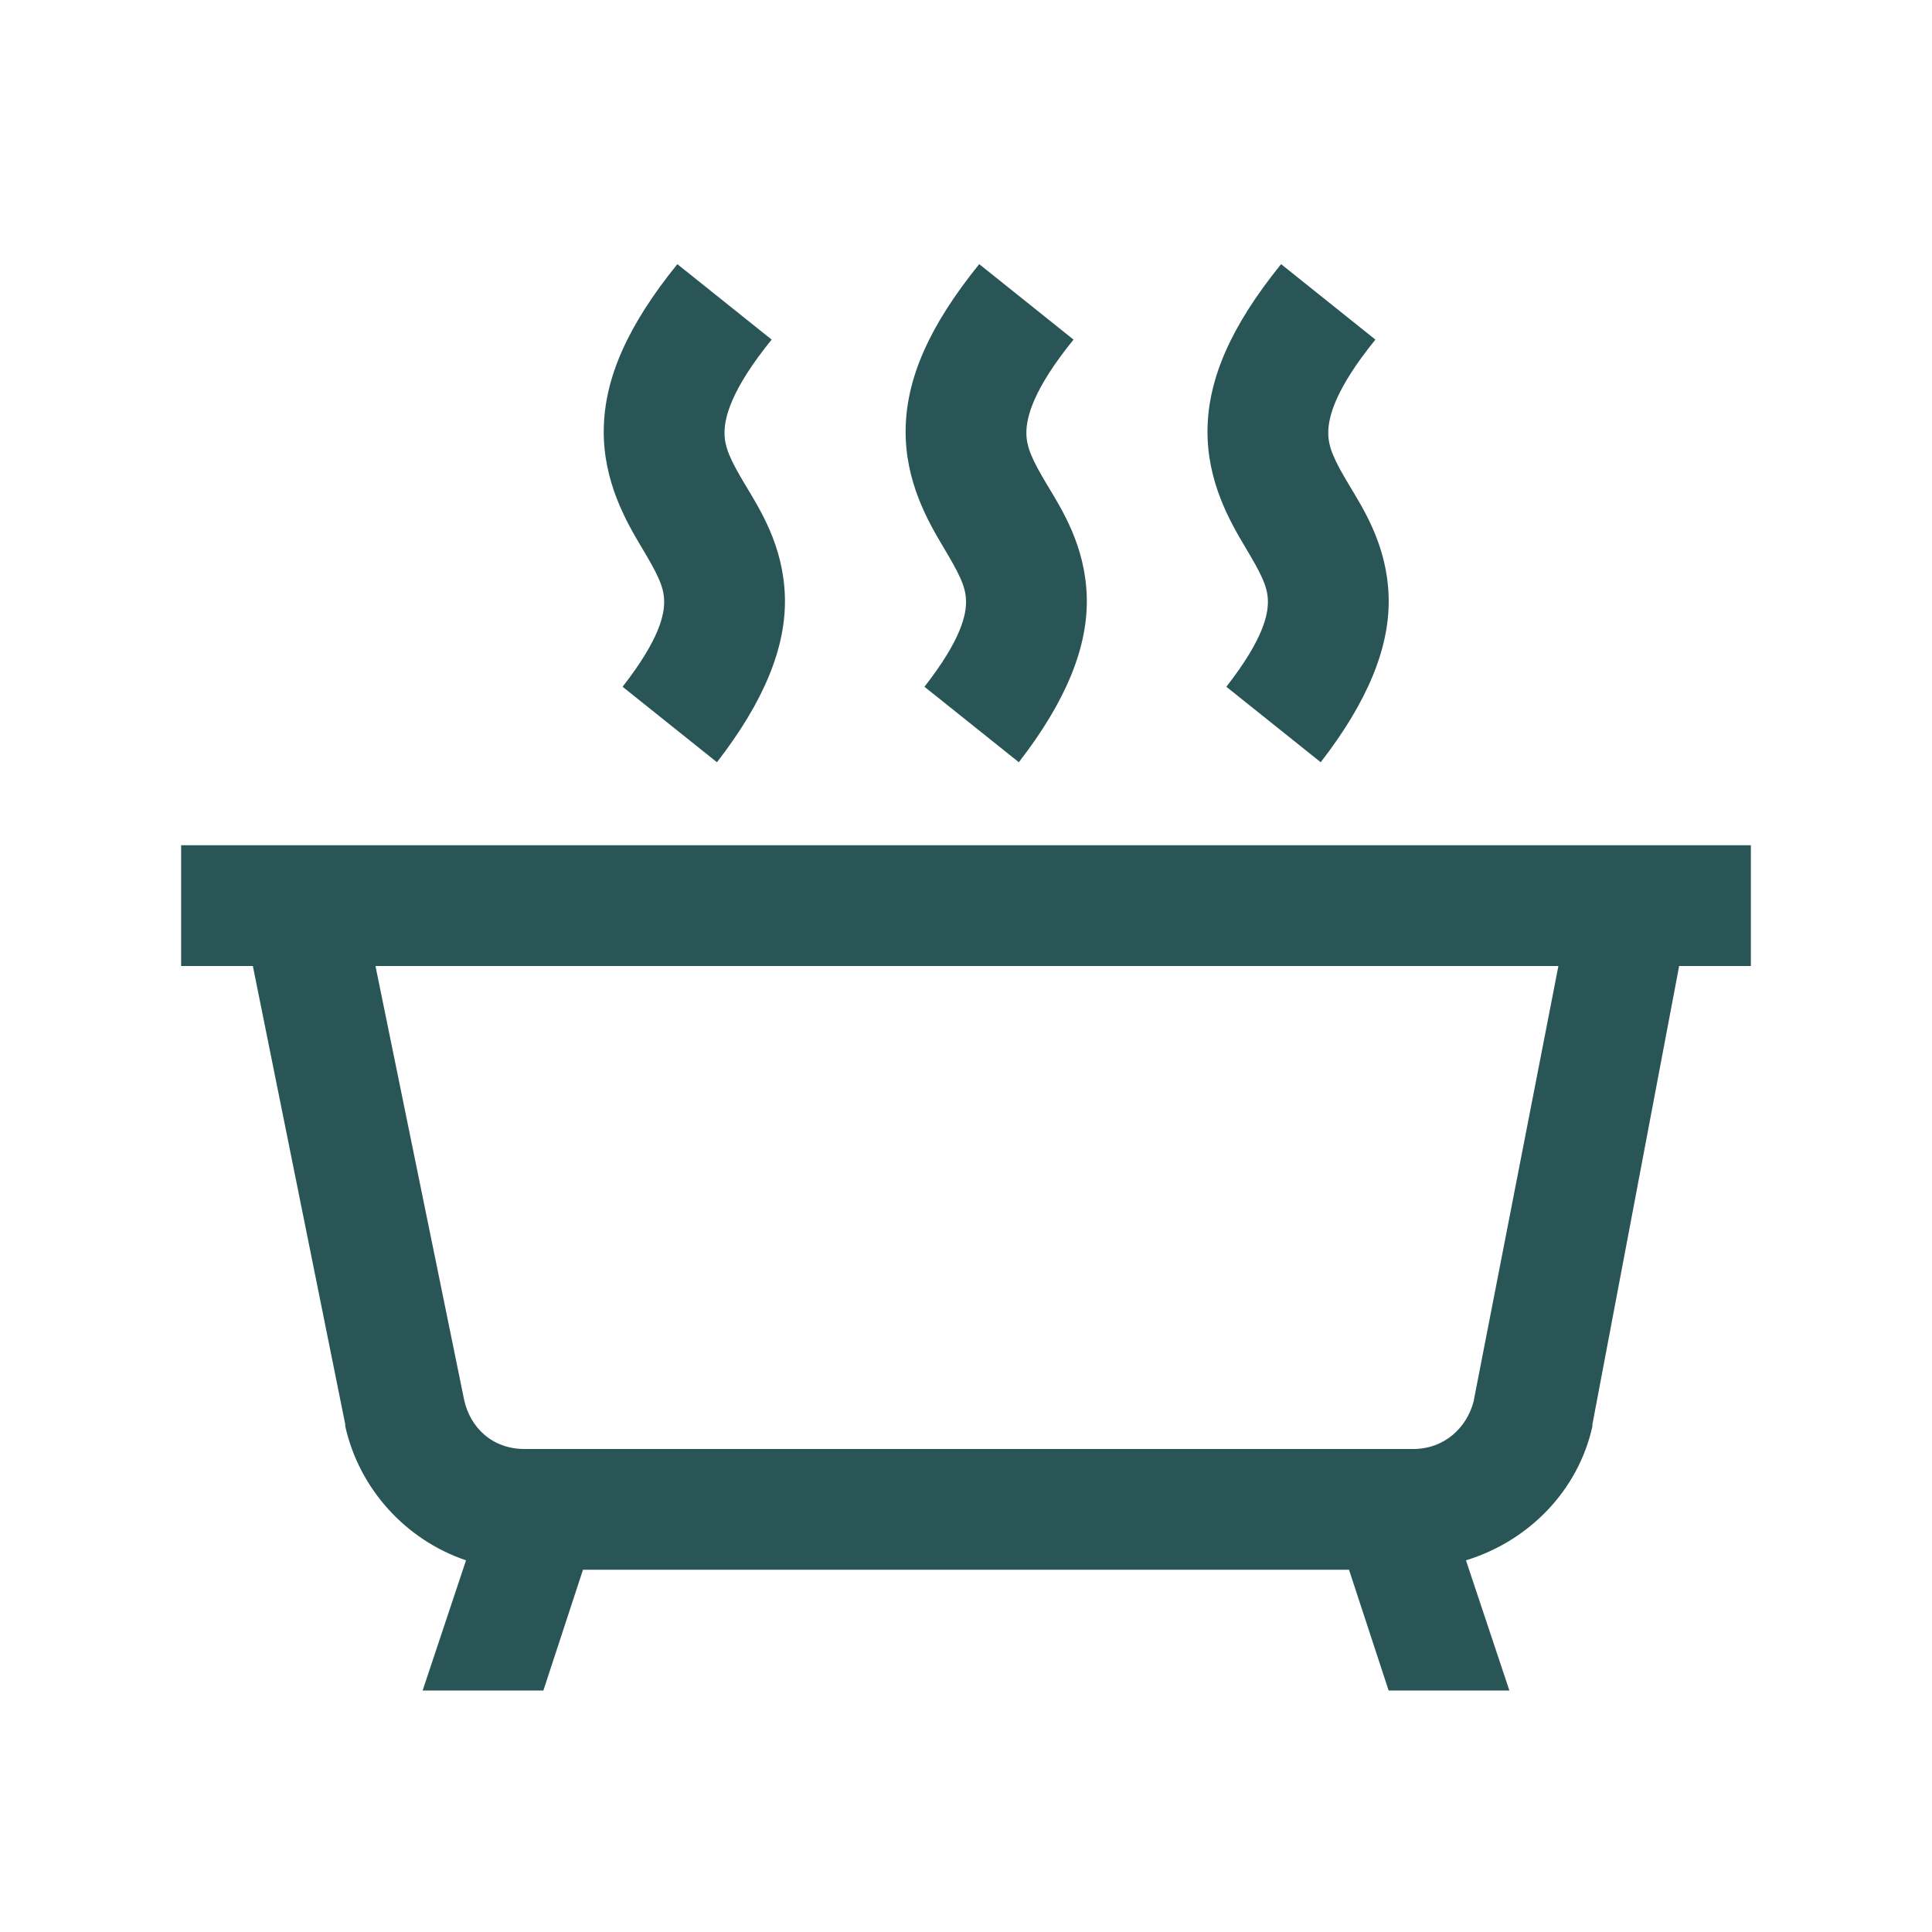 <?xml version="1.0" encoding="UTF-8"?> <svg xmlns="http://www.w3.org/2000/svg" width="32" height="32" viewBox="0 0 32 32" fill="none"><path d="M11.219 4.375C10.391 5.398 10.008 6.273 10 7.125C9.992 7.977 10.371 8.637 10.625 9.062C10.879 9.488 10.992 9.703 11 9.938C11.008 10.172 10.93 10.582 10.312 11.375L11.875 12.625C12.656 11.617 13.027 10.711 13 9.875C12.973 9.039 12.59 8.441 12.344 8.031C12.098 7.621 11.996 7.402 12 7.156C12.004 6.91 12.109 6.453 12.781 5.625L11.219 4.375ZM16.219 4.375C15.391 5.398 15.008 6.273 15 7.125C14.992 7.977 15.371 8.637 15.625 9.062C15.879 9.488 15.992 9.703 16 9.938C16.008 10.172 15.93 10.582 15.312 11.375L16.875 12.625C17.656 11.617 18.027 10.711 18 9.875C17.973 9.039 17.59 8.441 17.344 8.031C17.098 7.621 16.996 7.402 17 7.156C17.004 6.91 17.109 6.453 17.781 5.625L16.219 4.375ZM21.219 4.375C20.391 5.398 20.008 6.273 20 7.125C19.992 7.977 20.371 8.637 20.625 9.062C20.879 9.488 20.992 9.703 21 9.938C21.008 10.172 20.93 10.582 20.312 11.375L21.875 12.625C22.656 11.617 23.027 10.711 23 9.875C22.973 9.039 22.59 8.441 22.344 8.031C22.098 7.621 21.996 7.402 22 7.156C22.004 6.91 22.109 6.453 22.781 5.625L21.219 4.375ZM3 14V16H4.188L5.719 23.594V23.625C5.949 24.656 6.715 25.504 7.719 25.844L7 28H9L9.656 26H22.344L23 28H25L24.281 25.844C25.328 25.523 26.141 24.684 26.375 23.625V23.594L27.812 16H29V14H3ZM6.219 16H25.812L24.406 23.219C24.289 23.652 23.922 24 23.406 24H8.688C8.152 24 7.789 23.645 7.688 23.188L6.219 16Z" fill="#295556"></path></svg> 